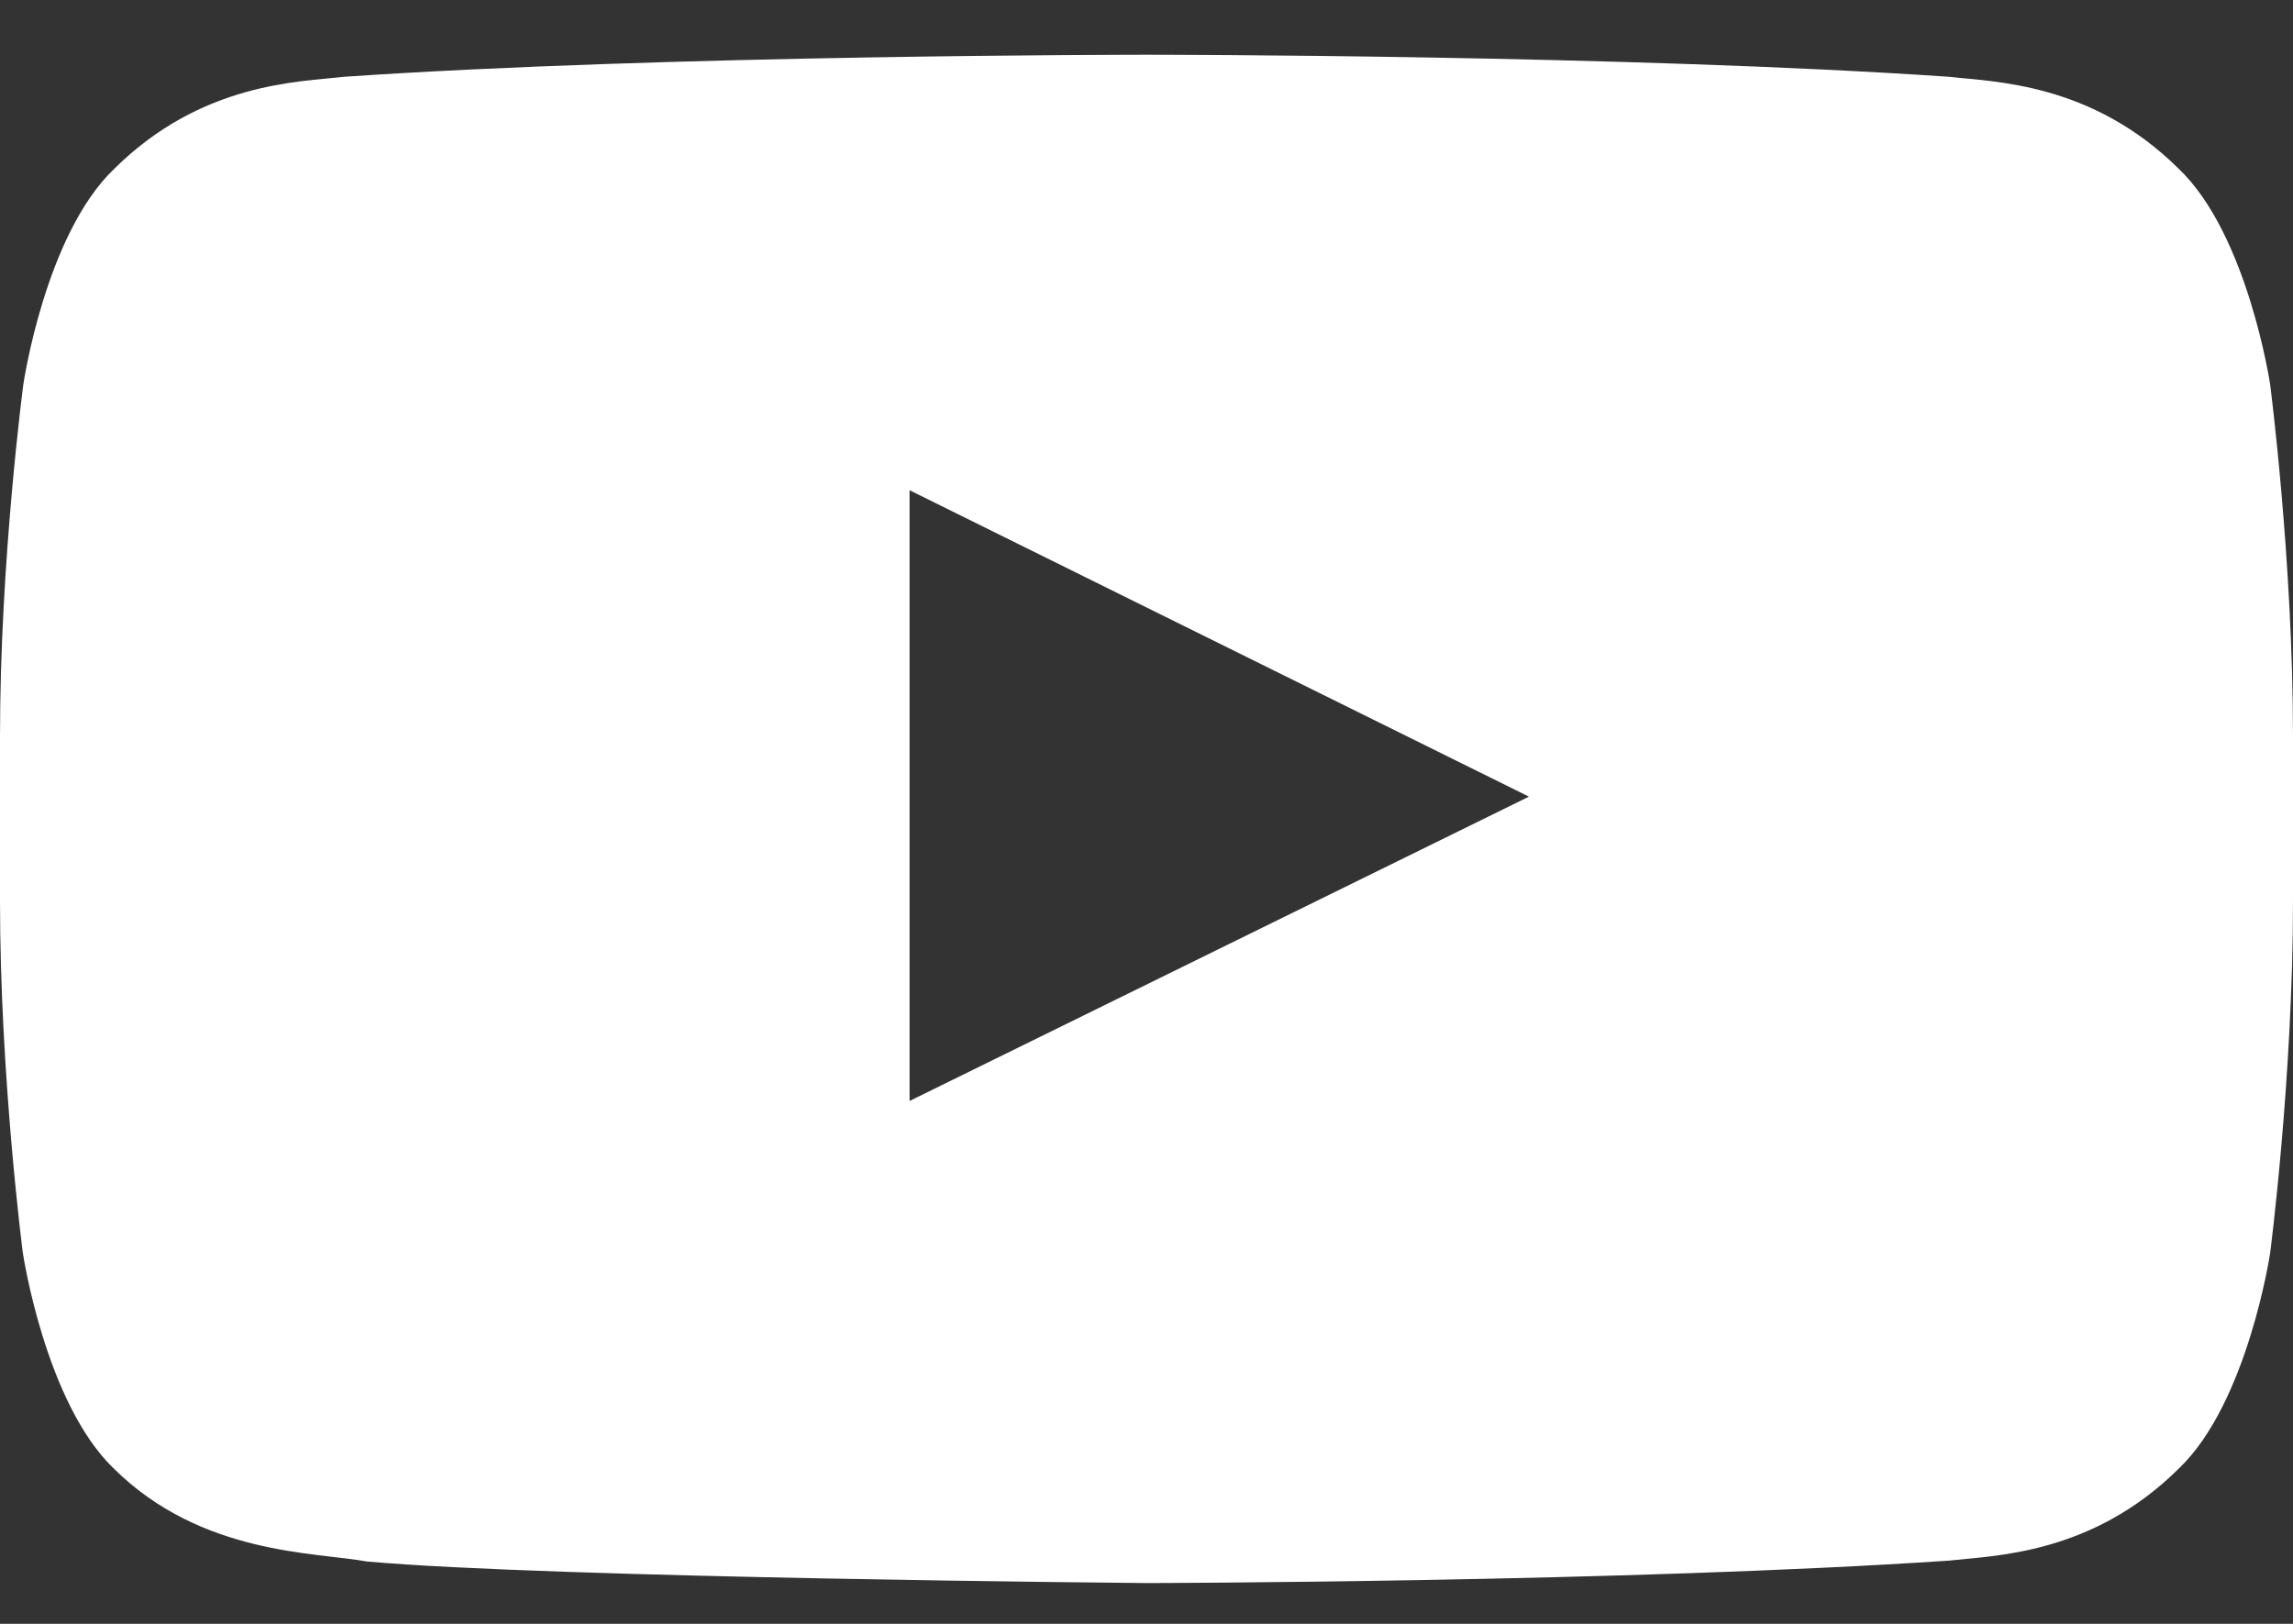 <?xml version="1.0" encoding="UTF-8"?> <svg xmlns="http://www.w3.org/2000/svg" width="24" height="17" viewBox="0 0 24 17" fill="none"><rect x="0" y="0" width="24" height="17" fill="#333333" stroke="none"/><path d="M23.761 4.026C23.761 4.026 23.527 2.457 22.805 1.768C21.891 0.862 20.869 0.858 20.4 0.804C17.044 0.573 12.005 0.573 12.005 0.573H11.995C11.995 0.573 6.956 0.573 3.6 0.804C3.131 0.858 2.109 0.862 1.195 1.768C0.473 2.457 0.244 4.026 0.244 4.026C0.244 4.026 0 5.87 0 7.709V9.433C0 11.273 0.239 13.116 0.239 13.116C0.239 13.116 0.473 14.685 1.191 15.374C2.105 16.28 3.305 16.249 3.839 16.347C5.761 16.52 12 16.573 12 16.573C12 16.573 17.044 16.564 20.4 16.338C20.869 16.284 21.891 16.28 22.805 15.374C23.527 14.685 23.761 13.116 23.761 13.116C23.761 13.116 24 11.277 24 9.433V7.709C24 5.87 23.761 4.026 23.761 4.026ZM9.52 11.526V5.132L16.003 8.34L9.52 11.526Z" fill="white"></path></svg> 